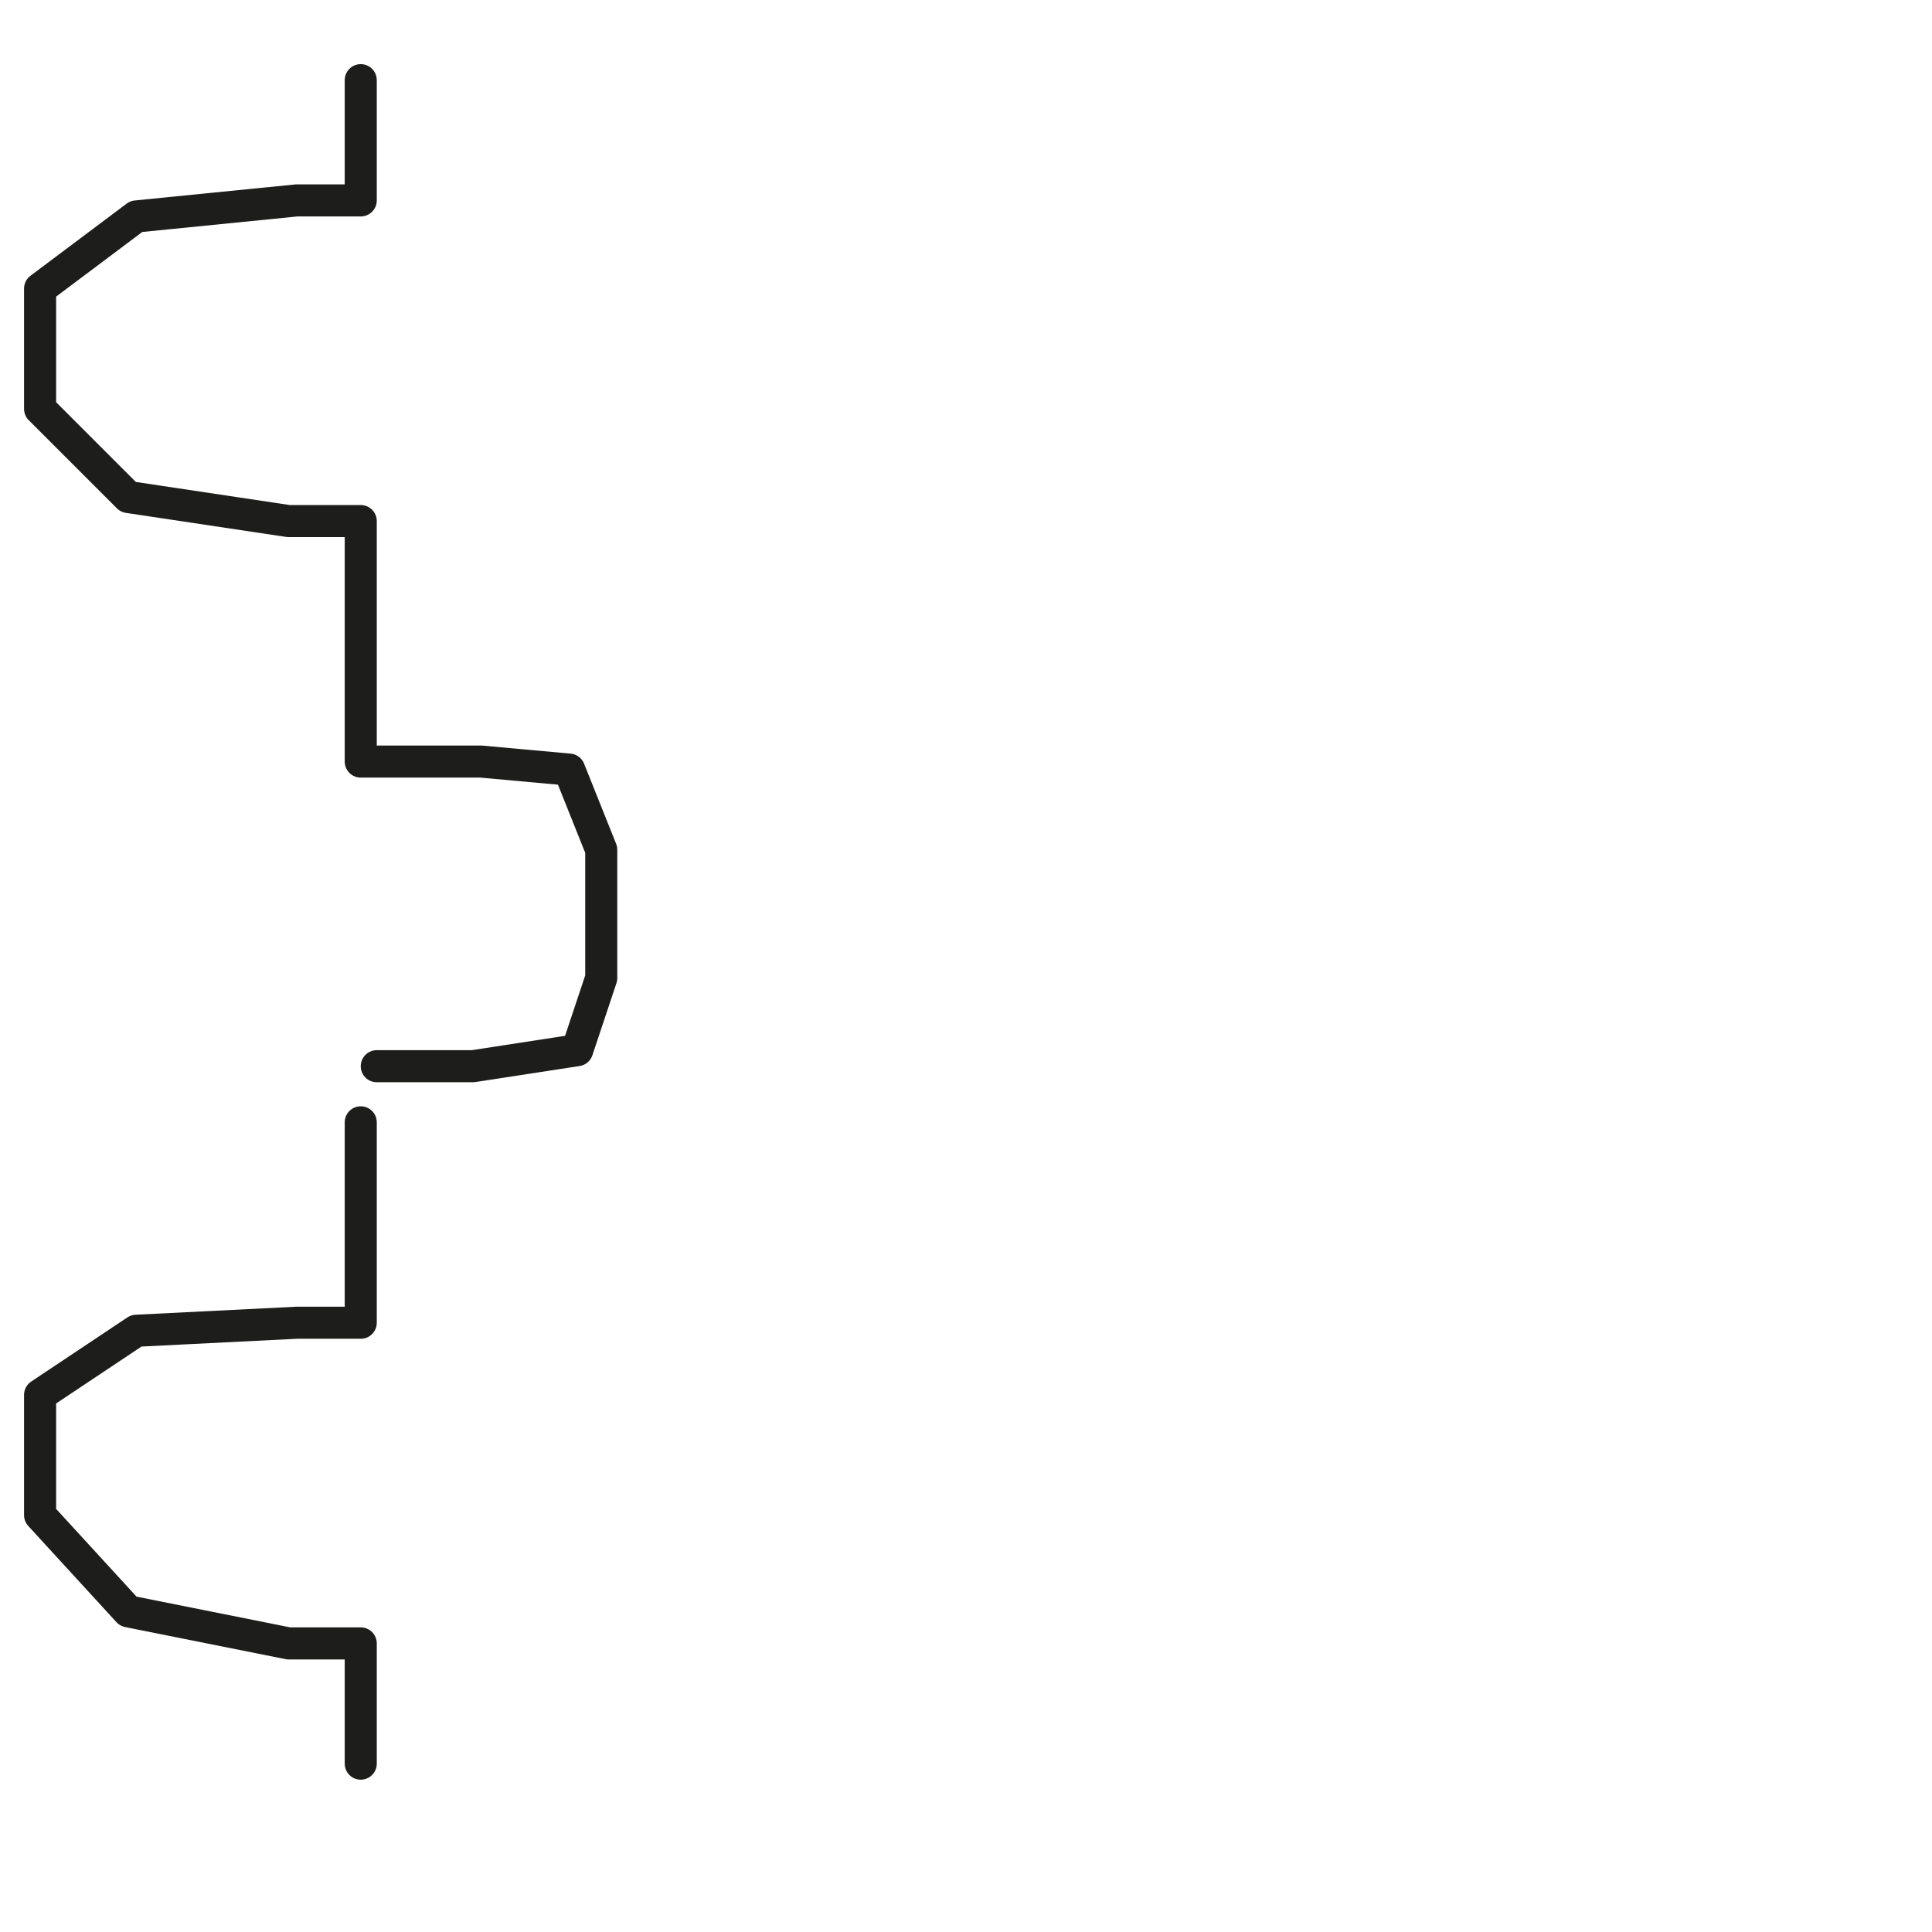 <?xml version="1.0" encoding="utf-8"?>
<!-- Generator: Adobe Illustrator 24.1.2, SVG Export Plug-In . SVG Version: 6.00 Build 0)  -->
<svg version="1.1" id="Ebene_1" xmlns="http://www.w3.org/2000/svg" xmlns:xlink="http://www.w3.org/1999/xlink" x="0px" y="0px"
	 viewBox="0 0 24.1 24.1" style="enable-background:new 0 0 24.1 24.1;" xml:space="preserve">
<style type="text/css">
	.st0{fill:none;stroke:#1D1D1C;stroke-width:0.4;stroke-linecap:round;stroke-linejoin:round;stroke-miterlimit:10;}
</style>
<g>
	<g>
		<polyline class="st0" points="4.5,1 4.5,2.5 3.7,2.5 1.7,2.7 0.5,3.6 0.5,5.1 1.6,6.2 3.6,6.5 4.5,6.5 4.5,7.8 4.5,9.5 6,9.5 
			7.1,9.6 7.5,10.6 7.5,12.2 7.2,13.1 5.9,13.3 4.7,13.3 		"/>
	</g>
	<g>
		<polyline class="st0" points="4.5,14 4.5,14.7 4.5,16.5 3.7,16.5 1.7,16.6 0.5,17.4 0.5,18.9 1.6,20.1 3.6,20.5 4.5,20.5 4.5,22 
					"/>
	</g>
</g>
</svg>
